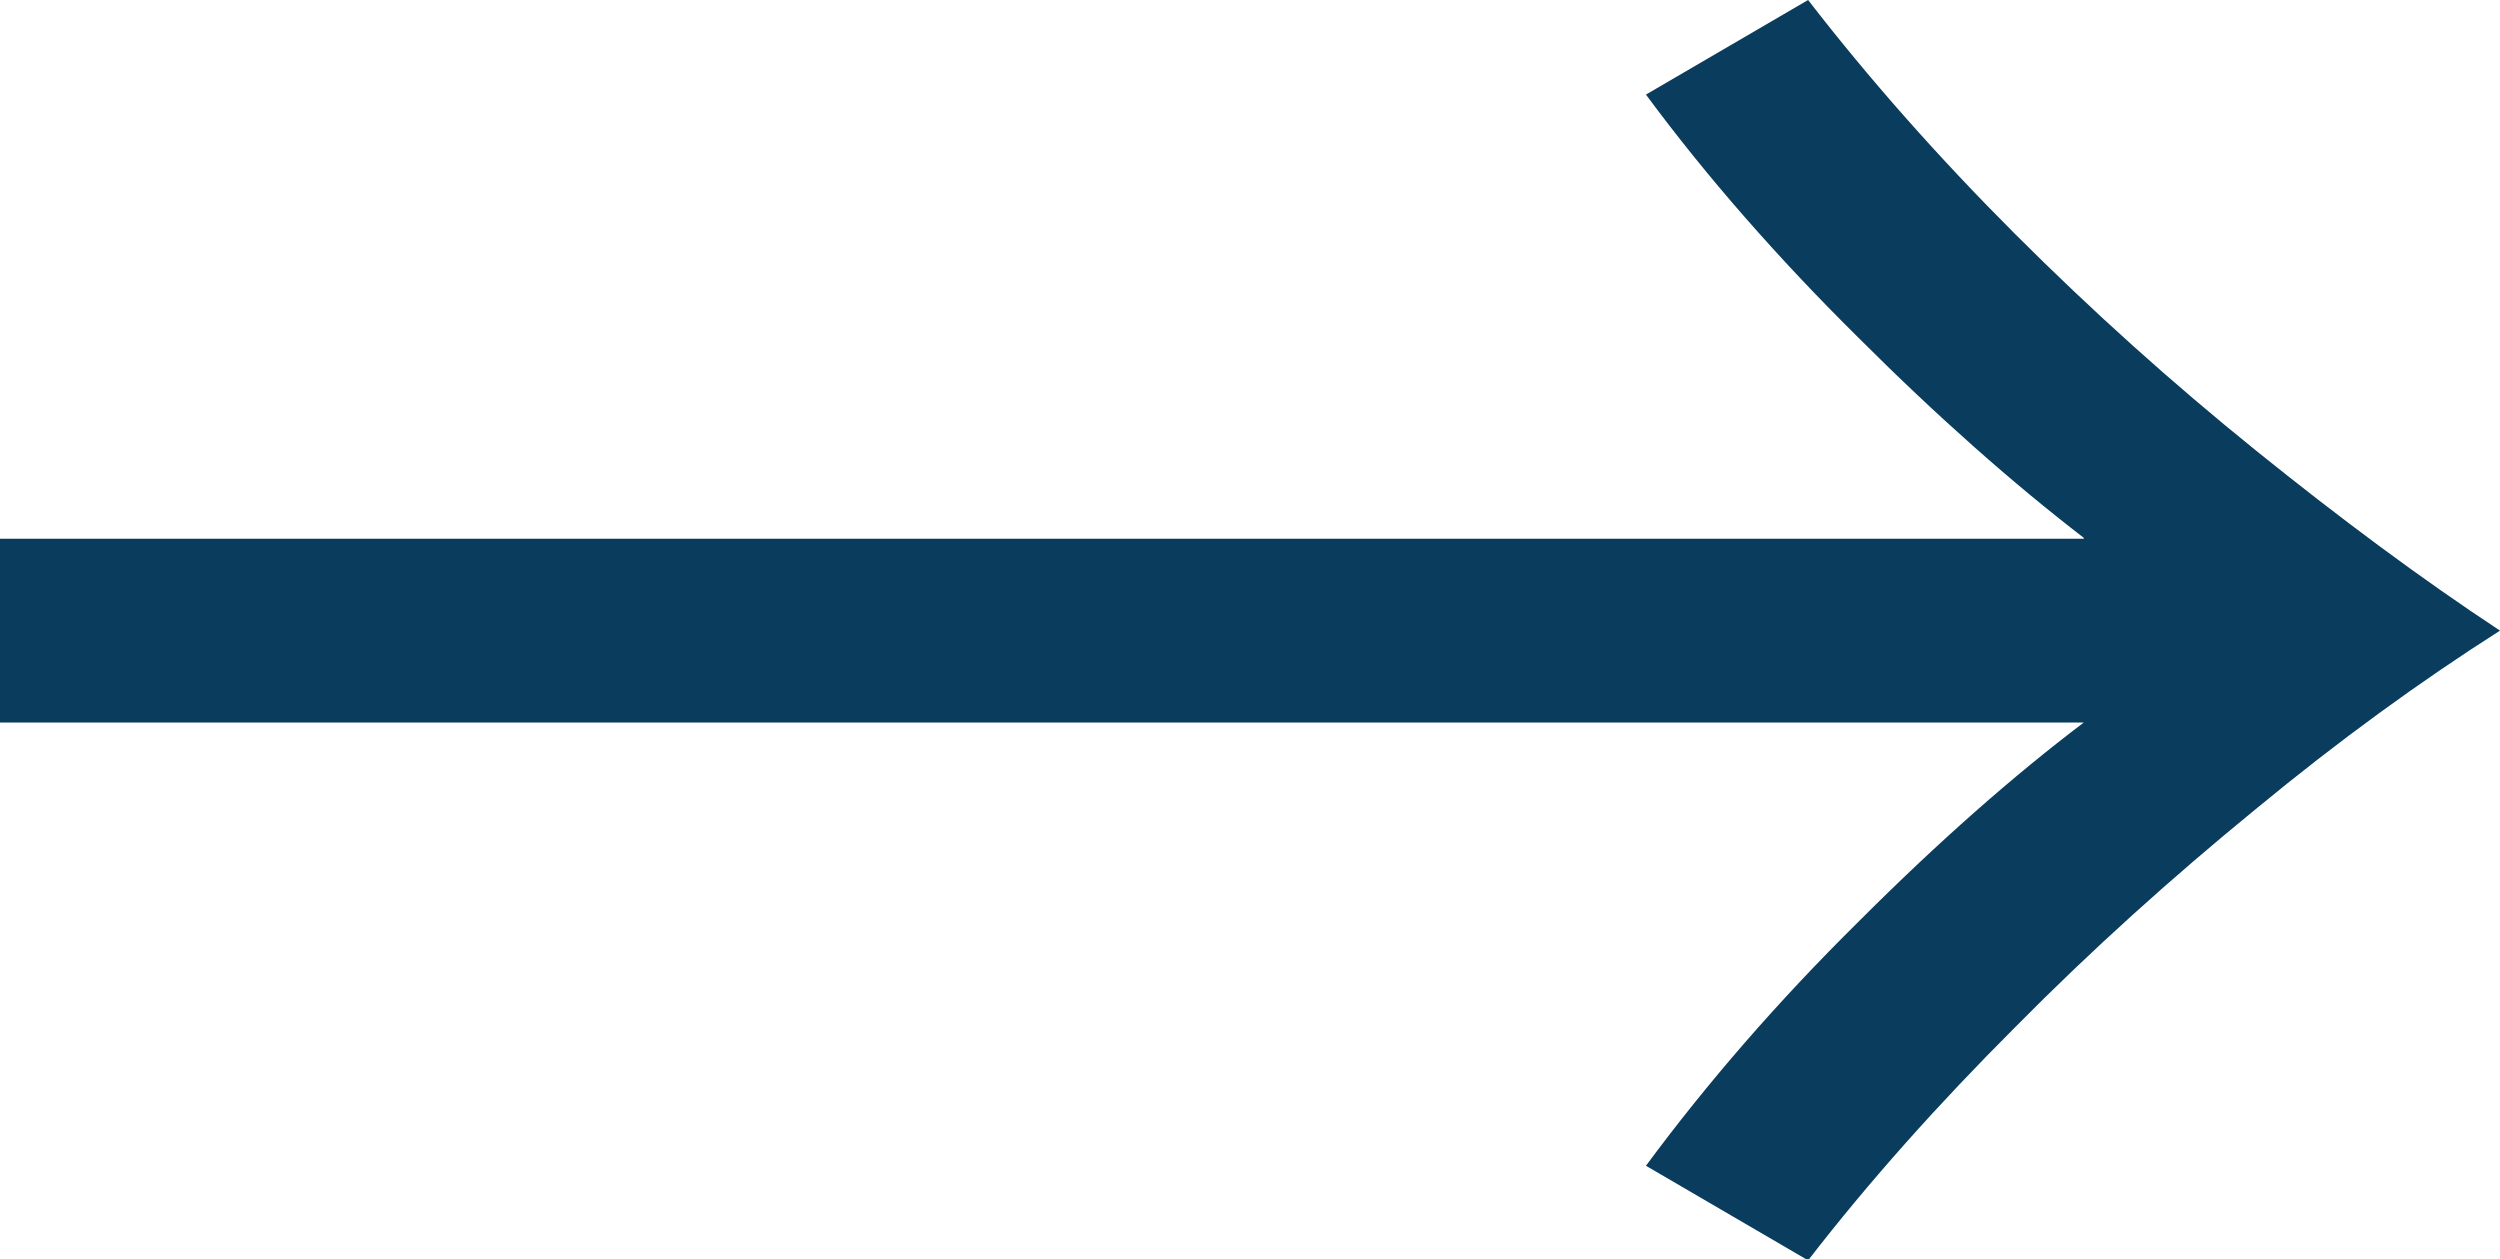 <?xml version="1.0" encoding="UTF-8"?>
<svg id="_レイヤー_2" data-name="レイヤー_2" xmlns="http://www.w3.org/2000/svg" viewBox="0 0 27.75 13.98">
  <defs>
    <style>
      .cls-1 {
        fill: #093c5d;
      }
    </style>
  </defs>
  <g id="_レイヤー_1-2" data-name="レイヤー_1">
    <path class="cls-1" d="M23.13,5.97c-.78-.6-1.62-1.34-2.5-2.22-.89-.88-1.68-1.78-2.36-2.7l1.8-1.05c.68.88,1.45,1.75,2.3,2.6.85.85,1.74,1.65,2.67,2.4.93.75,1.83,1.42,2.71,2-.88.56-1.79,1.22-2.71,1.98-.93.76-1.82,1.56-2.67,2.42-.85.85-1.62,1.71-2.3,2.59l-1.8-1.05c.68-.92,1.46-1.82,2.36-2.71.89-.89,1.72-1.62,2.5-2.21H0v-2.04h23.13Z"/>
  </g>
</svg>
